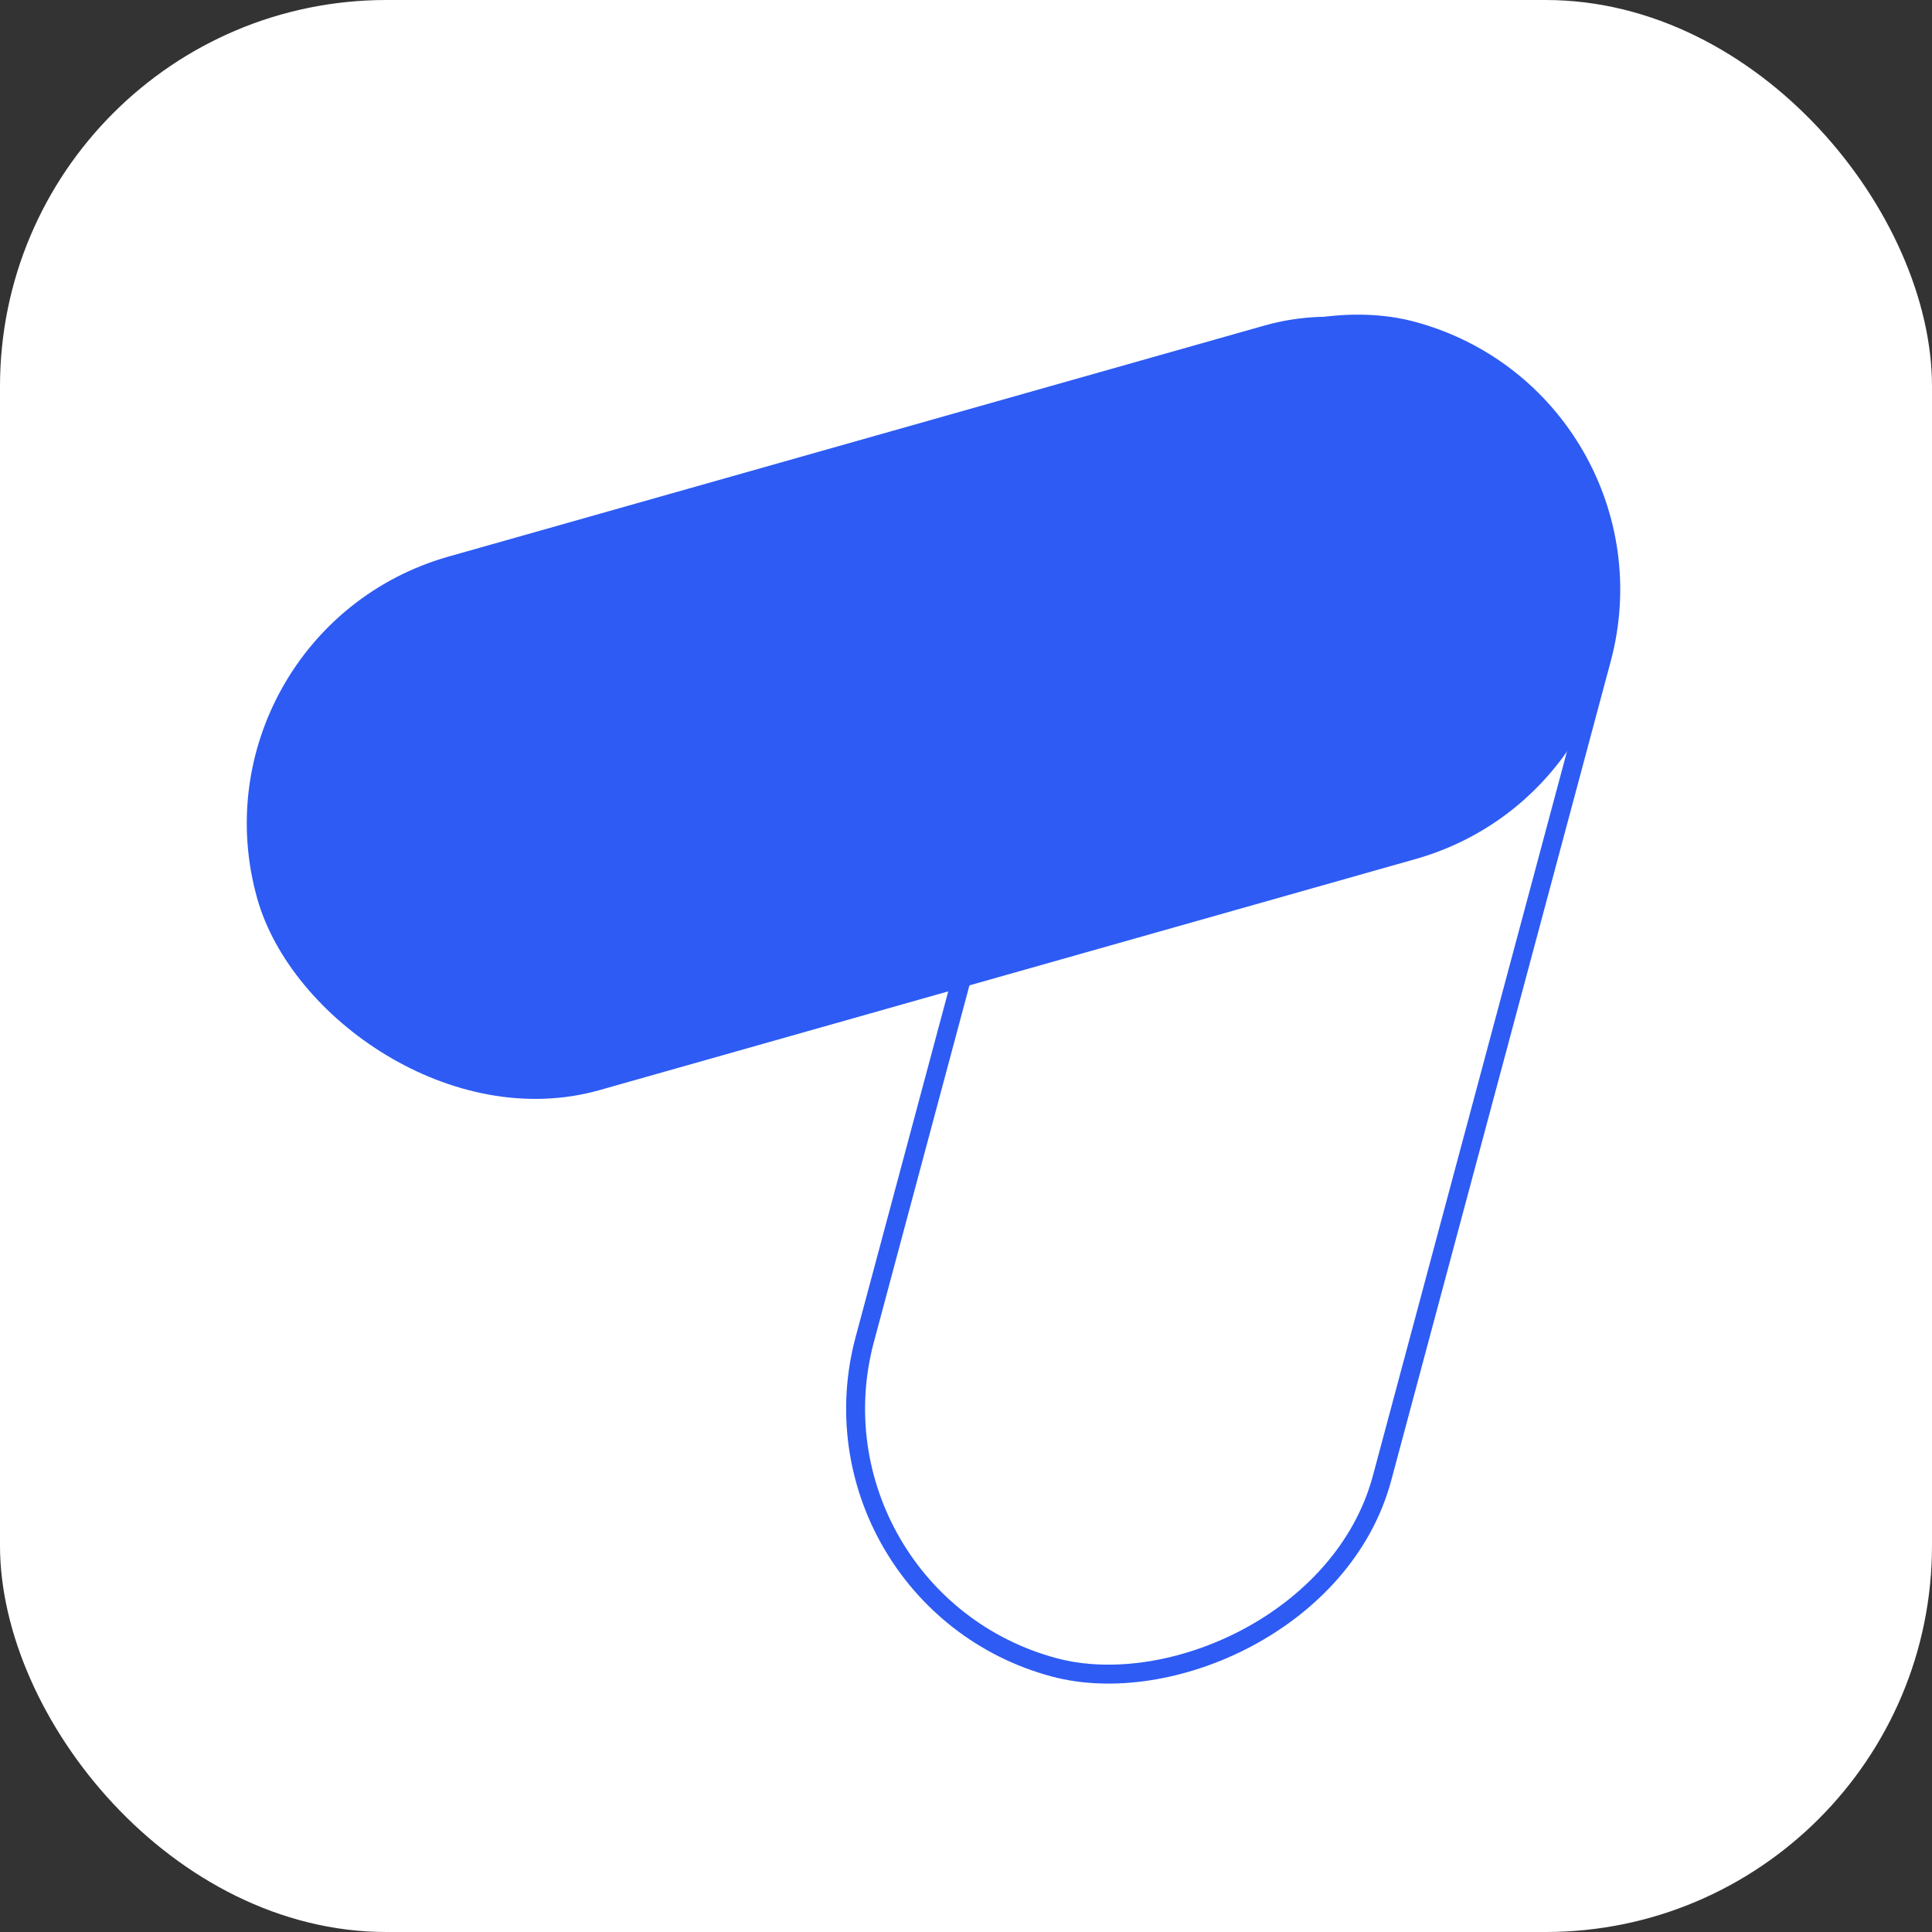 <svg width="50" height="50" viewBox="0 0 50 50" fill="none" xmlns="http://www.w3.org/2000/svg">
<rect x="0" y="0" width="50" height="50" fill="#333333" stroke="none"/>
<rect width="50" height="50" rx="10" fill="white"/>
<rect x="20.587" y="41.357" width="35.807" height="13.86" rx="6.93" transform="rotate(-75 20.587 41.357)" stroke="#2D5BF4" stroke-width="0.49"/>
<rect x="4.705" y="16.359" width="36.297" height="14.35" rx="7.175" transform="rotate(-15.81 4.705 16.359)" fill="#2D5BF4"/>
</svg>
